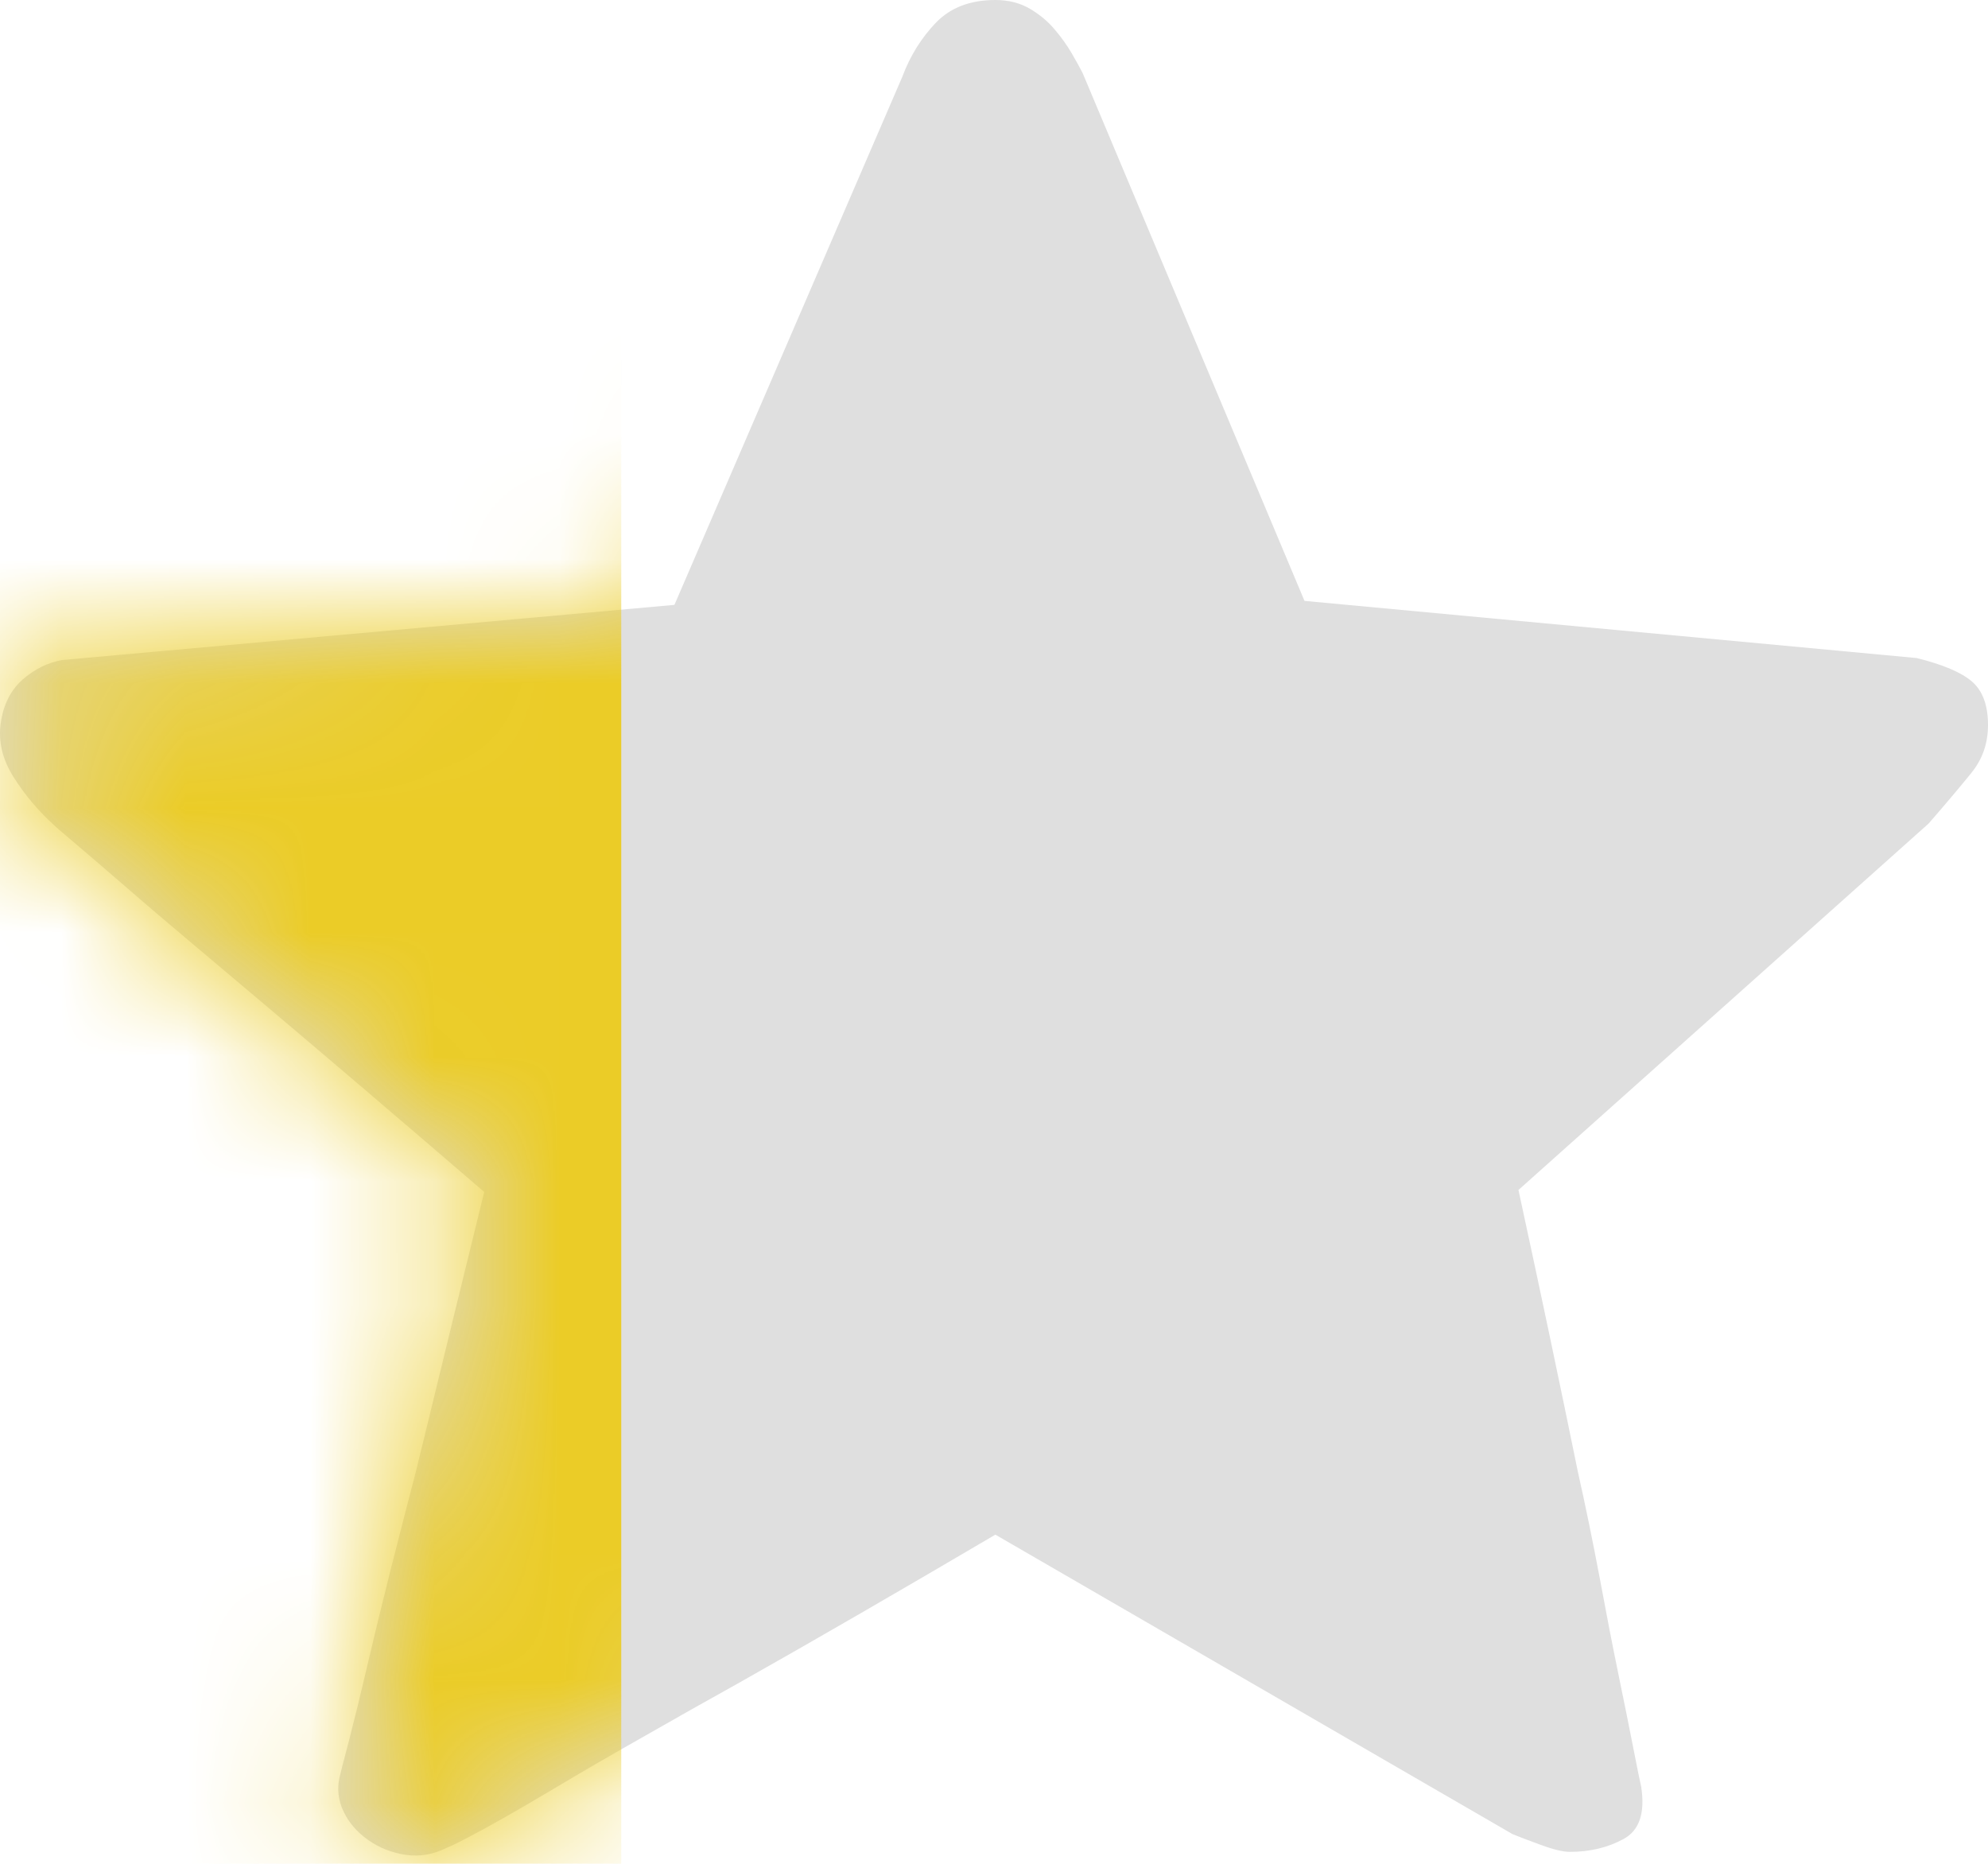 <svg width="16" height="15" viewBox="0 0 16 15" fill="none" xmlns="http://www.w3.org/2000/svg">
<path d="M12.221 9.577C12.402 10.412 12.561 11.168 12.699 11.844C12.763 12.129 12.821 12.415 12.875 12.7C12.928 12.986 12.978 13.245 13.026 13.477C13.074 13.71 13.114 13.908 13.146 14.072C13.178 14.236 13.199 14.339 13.209 14.381C13.241 14.592 13.194 14.732 13.066 14.801C12.938 14.87 12.795 14.904 12.635 14.904C12.582 14.904 12.505 14.886 12.404 14.849C12.303 14.812 12.226 14.783 12.173 14.761L8.011 12.351C7.256 12.795 6.571 13.192 5.954 13.54C5.688 13.688 5.425 13.836 5.165 13.985C4.904 14.132 4.668 14.27 4.455 14.397C4.242 14.524 4.059 14.629 3.905 14.714C3.751 14.798 3.647 14.851 3.594 14.872C3.488 14.925 3.379 14.944 3.267 14.928C3.155 14.912 3.054 14.872 2.964 14.809C2.874 14.745 2.807 14.669 2.765 14.579C2.722 14.489 2.712 14.397 2.733 14.302C2.743 14.259 2.77 14.156 2.813 13.992C2.855 13.829 2.903 13.633 2.956 13.406C3.009 13.178 3.07 12.927 3.139 12.653C3.209 12.378 3.28 12.098 3.355 11.812C3.514 11.157 3.695 10.417 3.897 9.593C3.27 9.053 2.706 8.572 2.207 8.15C1.994 7.97 1.784 7.793 1.577 7.619C1.369 7.444 1.183 7.286 1.019 7.143C0.854 7 0.718 6.884 0.612 6.794C0.506 6.704 0.447 6.654 0.437 6.643C0.309 6.527 0.2 6.398 0.11 6.255C0.019 6.112 -0.015 5.967 0.006 5.819C0.027 5.671 0.086 5.555 0.181 5.47C0.277 5.386 0.383 5.333 0.5 5.312L5.428 4.868L7.262 0.618C7.325 0.449 7.416 0.304 7.533 0.182C7.65 0.061 7.809 0 8.011 0C8.117 0 8.21 0.024 8.29 0.071C8.37 0.119 8.436 0.174 8.489 0.238C8.543 0.301 8.588 0.365 8.625 0.428C8.662 0.492 8.691 0.544 8.713 0.587L10.499 4.836L15.426 5.296C15.639 5.349 15.787 5.412 15.872 5.486C15.957 5.56 16 5.676 16 5.835C16 5.983 15.955 6.112 15.864 6.223C15.774 6.334 15.66 6.469 15.522 6.628L12.221 9.577Z" fill="#DFDFDF"/>
<mask id="mask0_293_643" style="mask-type:alpha" maskUnits="userSpaceOnUse" x="0" y="0" width="16" height="15">
<path d="M12.221 9.577C12.402 10.412 12.561 11.168 12.699 11.844C12.763 12.129 12.821 12.415 12.875 12.7C12.928 12.986 12.978 13.245 13.026 13.477C13.074 13.71 13.114 13.908 13.146 14.072C13.178 14.236 13.199 14.339 13.209 14.381C13.241 14.592 13.194 14.732 13.066 14.801C12.938 14.87 12.795 14.904 12.635 14.904C12.582 14.904 12.505 14.886 12.404 14.849C12.303 14.812 12.226 14.783 12.173 14.761L8.011 12.351C7.256 12.795 6.571 13.192 5.954 13.54C5.688 13.688 5.425 13.836 5.165 13.985C4.904 14.132 4.668 14.27 4.455 14.397C4.242 14.524 4.059 14.629 3.905 14.714C3.751 14.798 3.647 14.851 3.594 14.872C3.488 14.925 3.379 14.944 3.267 14.928C3.155 14.912 3.054 14.872 2.964 14.809C2.874 14.745 2.807 14.669 2.765 14.579C2.722 14.489 2.712 14.397 2.733 14.302C2.743 14.259 2.77 14.156 2.813 13.992C2.855 13.829 2.903 13.633 2.956 13.406C3.009 13.178 3.07 12.927 3.139 12.653C3.209 12.378 3.28 12.098 3.355 11.812C3.514 11.157 3.695 10.417 3.897 9.593C3.27 9.053 2.706 8.572 2.207 8.15C1.994 7.97 1.784 7.793 1.577 7.619C1.369 7.444 1.183 7.286 1.019 7.143C0.854 7 0.718 6.884 0.612 6.794C0.506 6.704 0.447 6.654 0.437 6.643C0.309 6.527 0.2 6.398 0.11 6.255C0.019 6.112 -0.015 5.967 0.006 5.819C0.027 5.671 0.086 5.555 0.181 5.47C0.277 5.386 0.383 5.333 0.5 5.312L5.428 4.868L7.262 0.618C7.325 0.449 7.416 0.304 7.533 0.182C7.65 0.061 7.809 0 8.011 0C8.117 0 8.21 0.024 8.29 0.071C8.37 0.119 8.436 0.174 8.489 0.238C8.543 0.301 8.588 0.365 8.625 0.428C8.662 0.492 8.691 0.544 8.713 0.587L10.499 4.836L15.426 5.296C15.639 5.349 15.787 5.412 15.872 5.486C15.957 5.56 16 5.676 16 5.835C16 5.983 15.955 6.112 15.864 6.223C15.774 6.334 15.66 6.469 15.522 6.628L12.221 9.577Z" fill="#DFDFDF"/>
</mask>
<g mask="url(#mask0_293_643)">
<path d="M-4 -1H5V19H-4V-1Z" fill="#EBCC27"/>
</g>
</svg>
